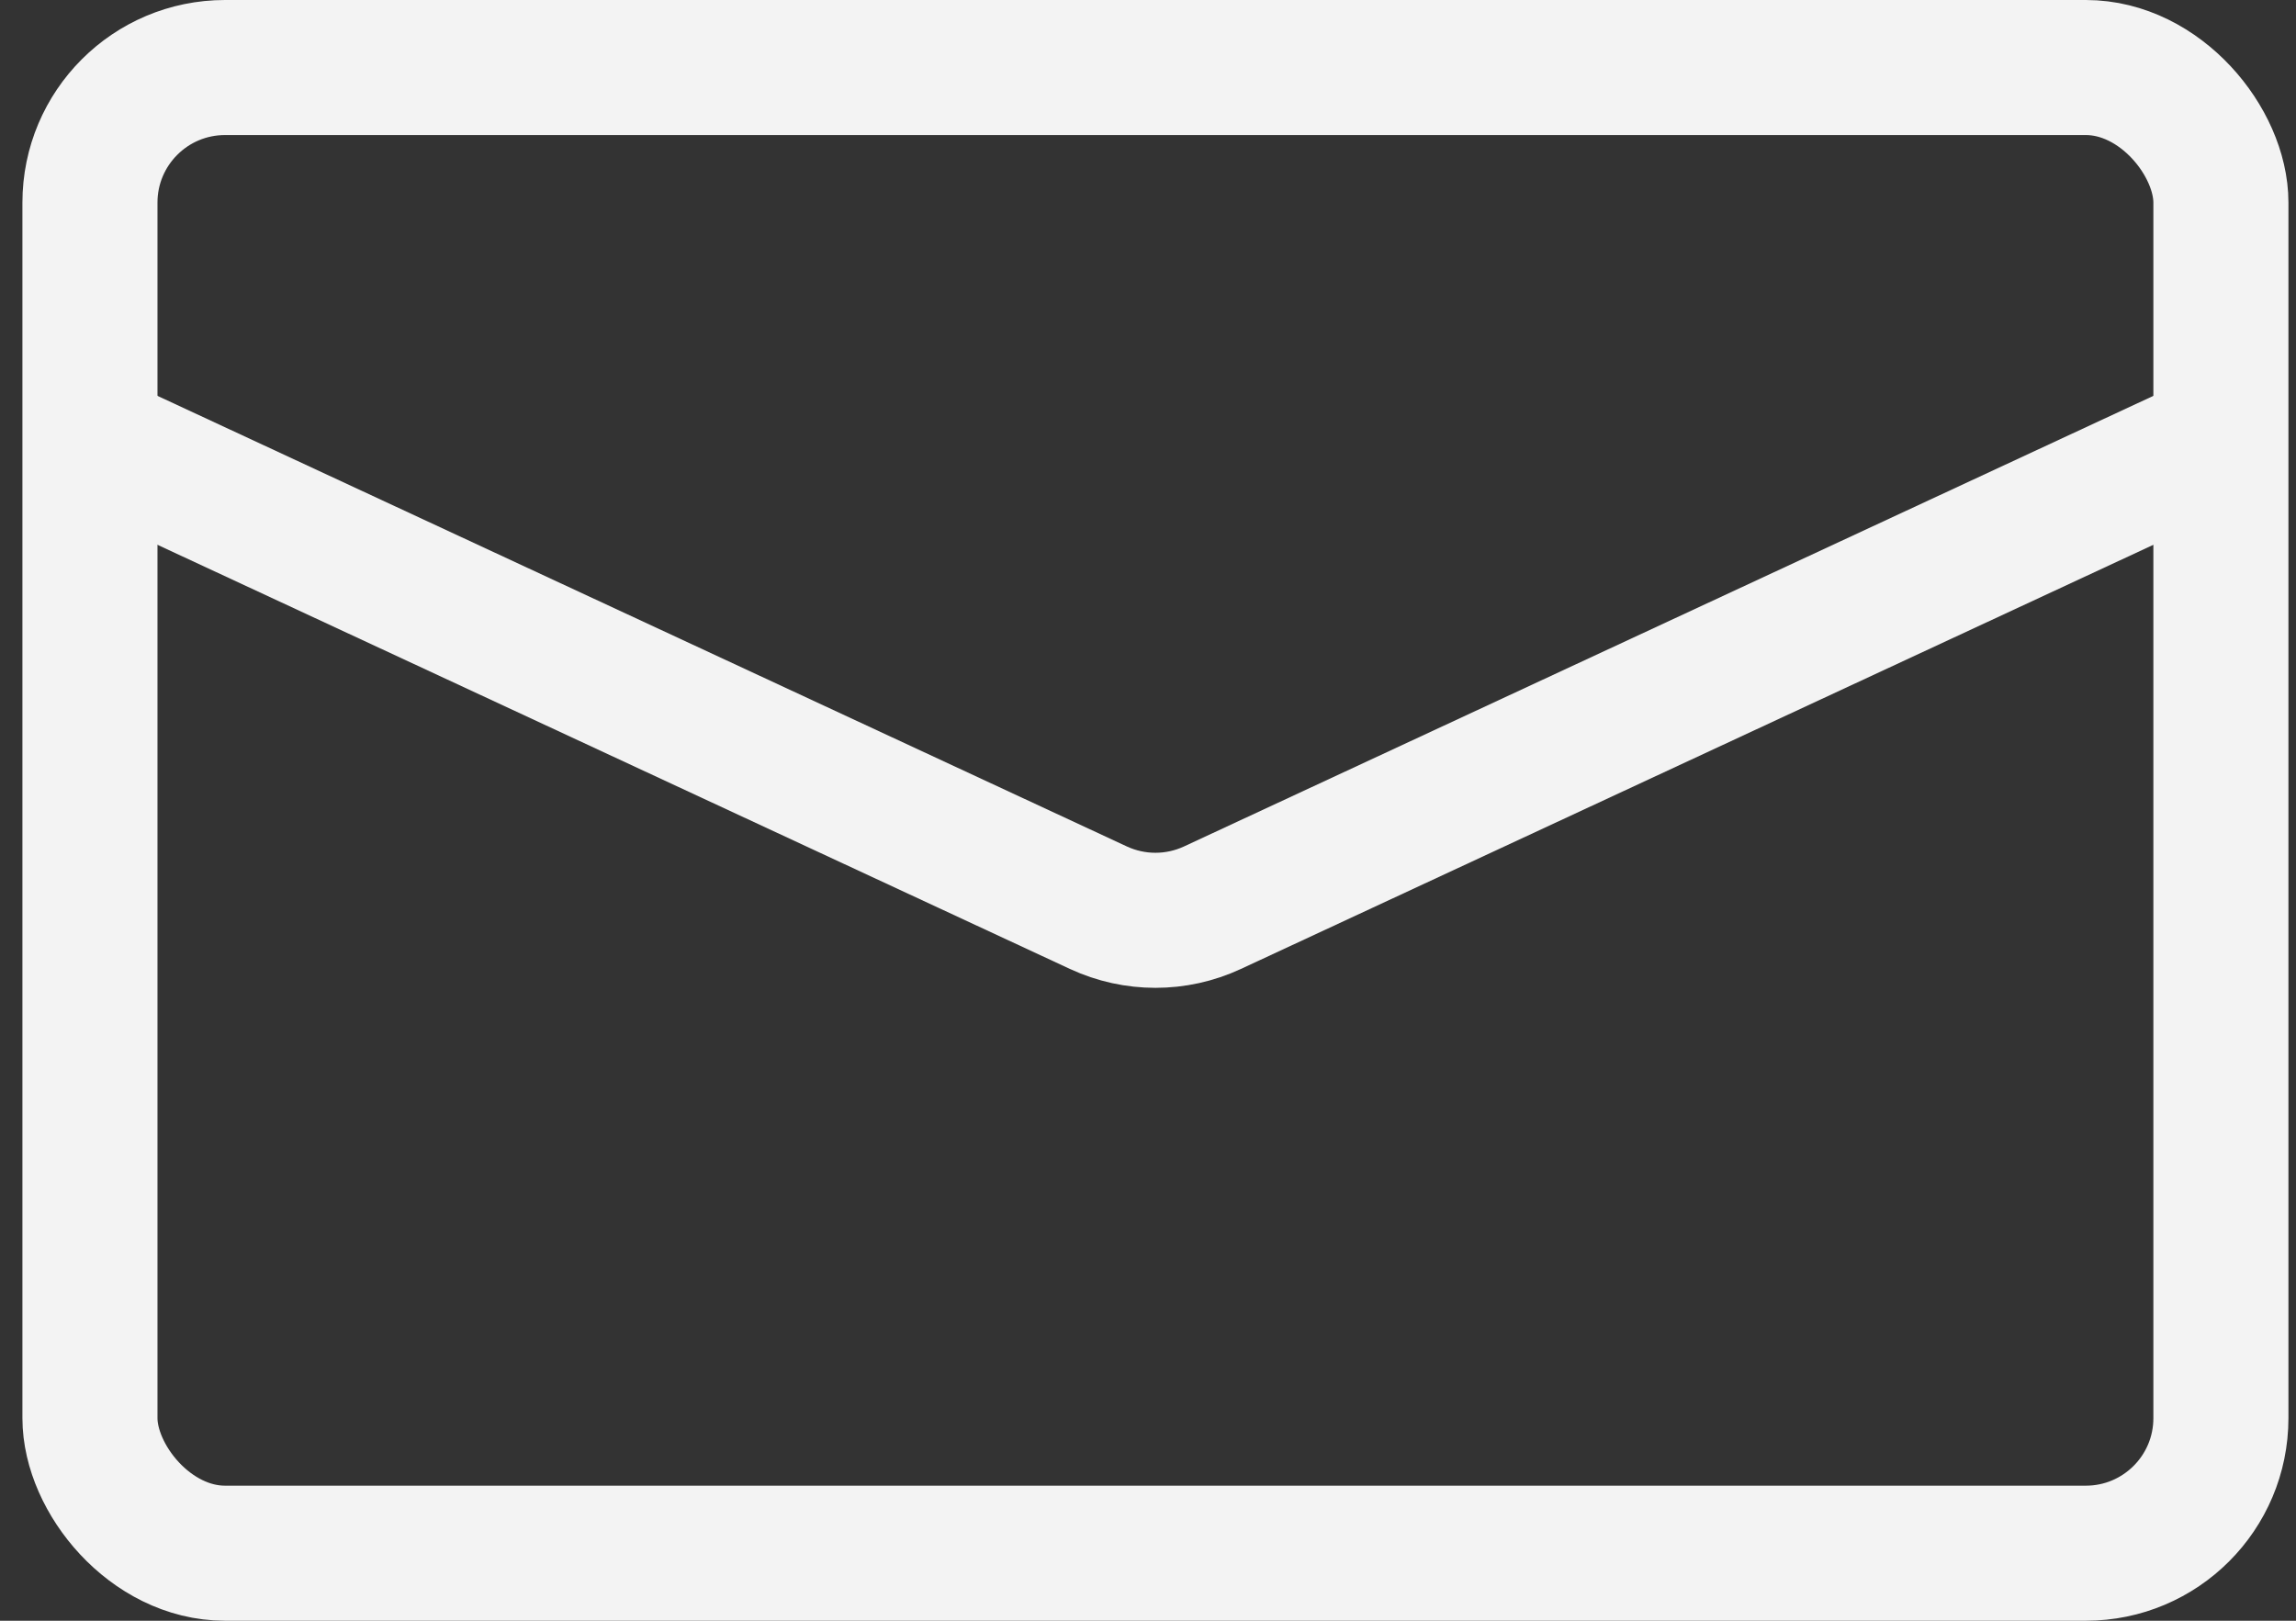 <svg width="34" height="24" viewBox="0 0 34 24" fill="none" xmlns="http://www.w3.org/2000/svg">
<rect x="0" y="0" width="34" height="24" fill="#333333" stroke="none"/>
<rect x="1.332" y="1" width="31.556" height="22" rx="2" stroke="#F3F3F3" stroke-width="2"/>
<path d="M1.332 6.5L16.267 13.442C16.802 13.69 17.419 13.69 17.953 13.442L32.888 6.5" stroke="#F3F3F3" stroke-width="2"/>
</svg>
